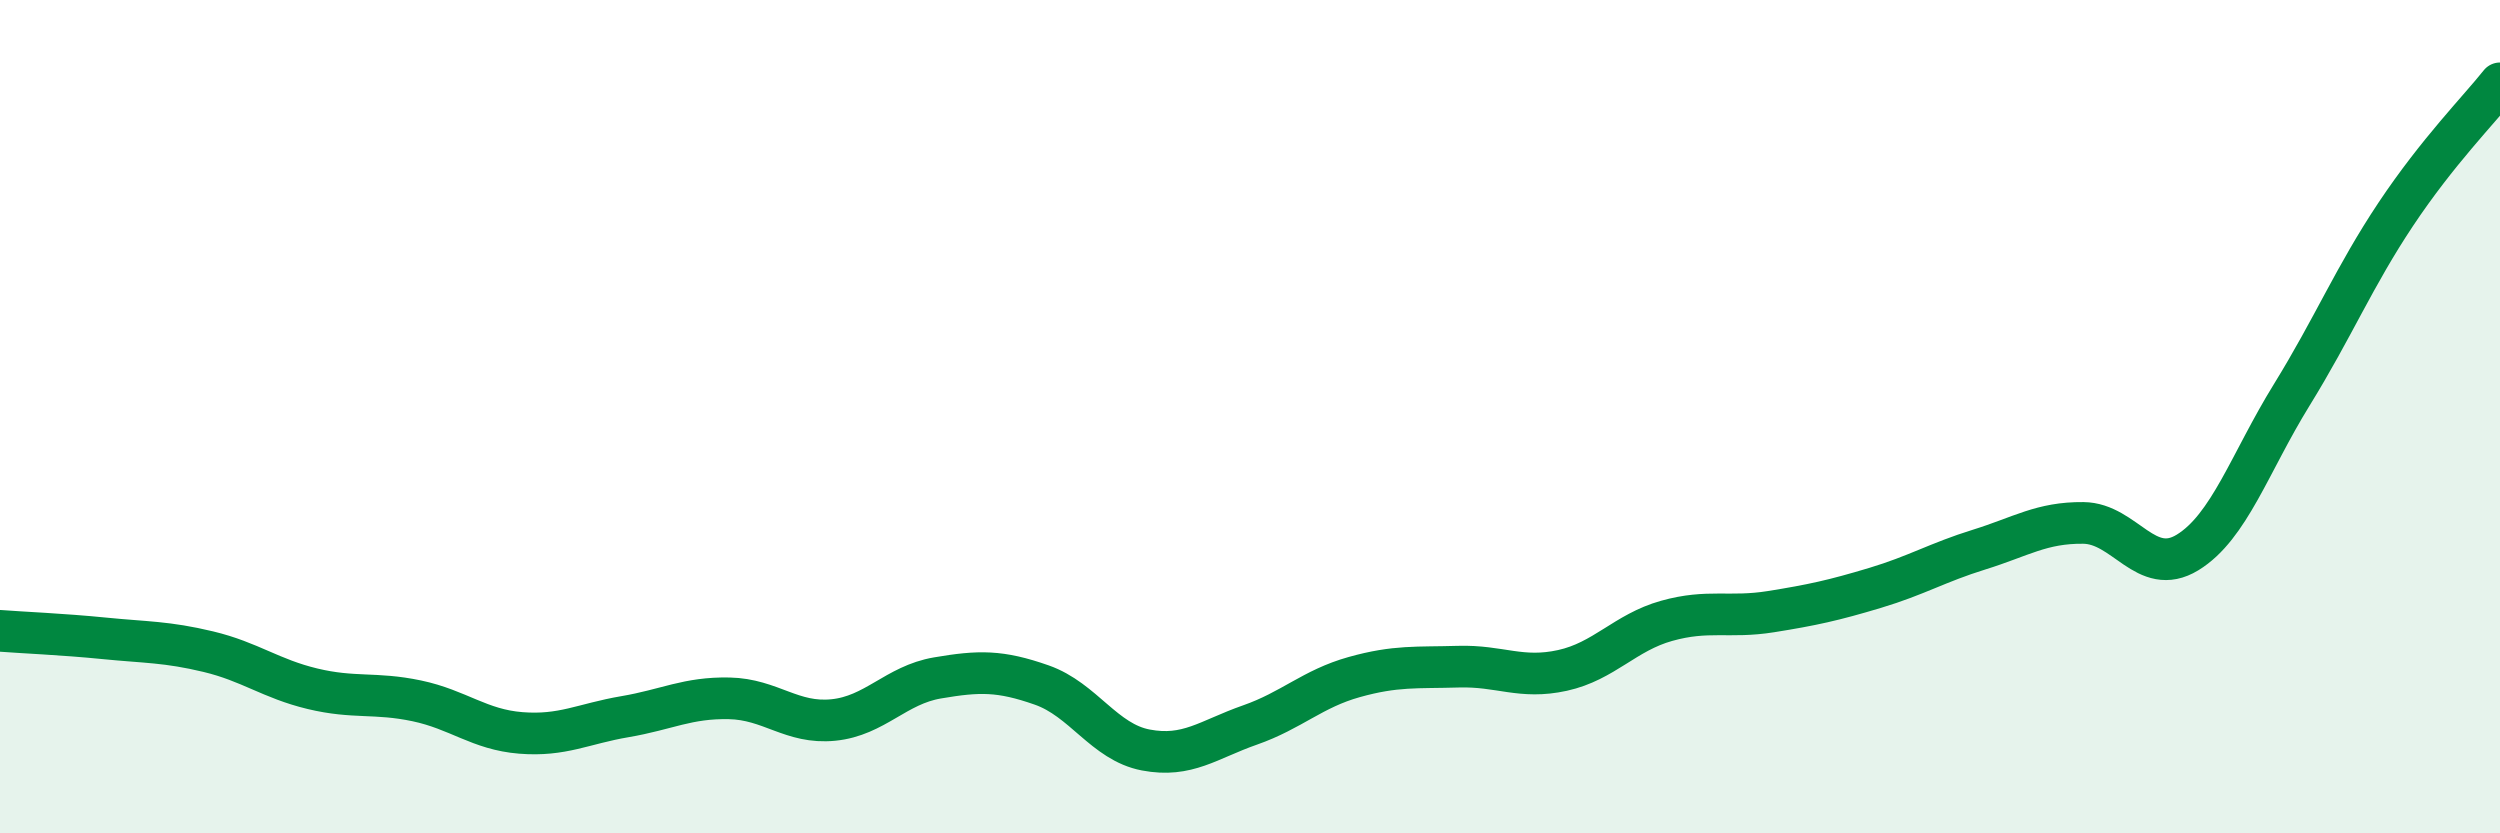 
    <svg width="60" height="20" viewBox="0 0 60 20" xmlns="http://www.w3.org/2000/svg">
      <path
        d="M 0,15.14 C 0.5,15.18 1.5,15.22 2.5,15.32 C 3.5,15.42 4,15.4 5,15.64 C 6,15.88 6.5,16.29 7.5,16.53 C 8.5,16.77 9,16.61 10,16.82 C 11,17.03 11.5,17.51 12.5,17.59 C 13.5,17.67 14,17.37 15,17.2 C 16,17.03 16.5,16.74 17.5,16.76 C 18.5,16.78 19,17.38 20,17.28 C 21,17.18 21.5,16.44 22.5,16.27 C 23.5,16.1 24,16.09 25,16.44 C 26,16.79 26.5,17.81 27.5,18 C 28.5,18.19 29,17.75 30,17.4 C 31,17.05 31.5,16.53 32.5,16.25 C 33.5,15.97 34,16.03 35,16 C 36,15.97 36.5,16.31 37.5,16.09 C 38.5,15.87 39,15.18 40,14.9 C 41,14.62 41.5,14.84 42.5,14.68 C 43.5,14.52 44,14.41 45,14.11 C 46,13.81 46.5,13.5 47.5,13.19 C 48.5,12.88 49,12.54 50,12.55 C 51,12.56 51.5,13.87 52.5,13.26 C 53.5,12.65 54,11.1 55,9.48 C 56,7.86 56.5,6.64 57.5,5.14 C 58.5,3.64 59.5,2.63 60,2L60 20L0 20Z"
        fill="#008740"
        opacity="0.1"
        stroke-linecap="round"
        stroke-linejoin="round"
      />
      <path
        d="M 0,15.14 C 0.5,15.18 1.5,15.22 2.5,15.32 C 3.5,15.42 4,15.4 5,15.64 C 6,15.88 6.5,16.29 7.5,16.53 C 8.5,16.77 9,16.61 10,16.82 C 11,17.03 11.5,17.51 12.5,17.59 C 13.5,17.67 14,17.37 15,17.2 C 16,17.03 16.5,16.74 17.5,16.76 C 18.5,16.78 19,17.38 20,17.28 C 21,17.18 21.5,16.44 22.5,16.27 C 23.5,16.1 24,16.09 25,16.44 C 26,16.79 26.5,17.81 27.5,18 C 28.5,18.19 29,17.75 30,17.4 C 31,17.05 31.5,16.53 32.5,16.25 C 33.5,15.97 34,16.03 35,16 C 36,15.97 36.5,16.31 37.5,16.09 C 38.5,15.87 39,15.18 40,14.9 C 41,14.62 41.5,14.84 42.5,14.68 C 43.5,14.52 44,14.41 45,14.11 C 46,13.81 46.5,13.5 47.5,13.19 C 48.5,12.88 49,12.54 50,12.55 C 51,12.56 51.5,13.87 52.5,13.26 C 53.5,12.65 54,11.1 55,9.48 C 56,7.86 56.5,6.64 57.5,5.14 C 58.5,3.64 59.5,2.63 60,2"
        stroke="#008740"
        stroke-width="1"
        fill="none"
        stroke-linecap="round"
        stroke-linejoin="round"
      />
    </svg>
  